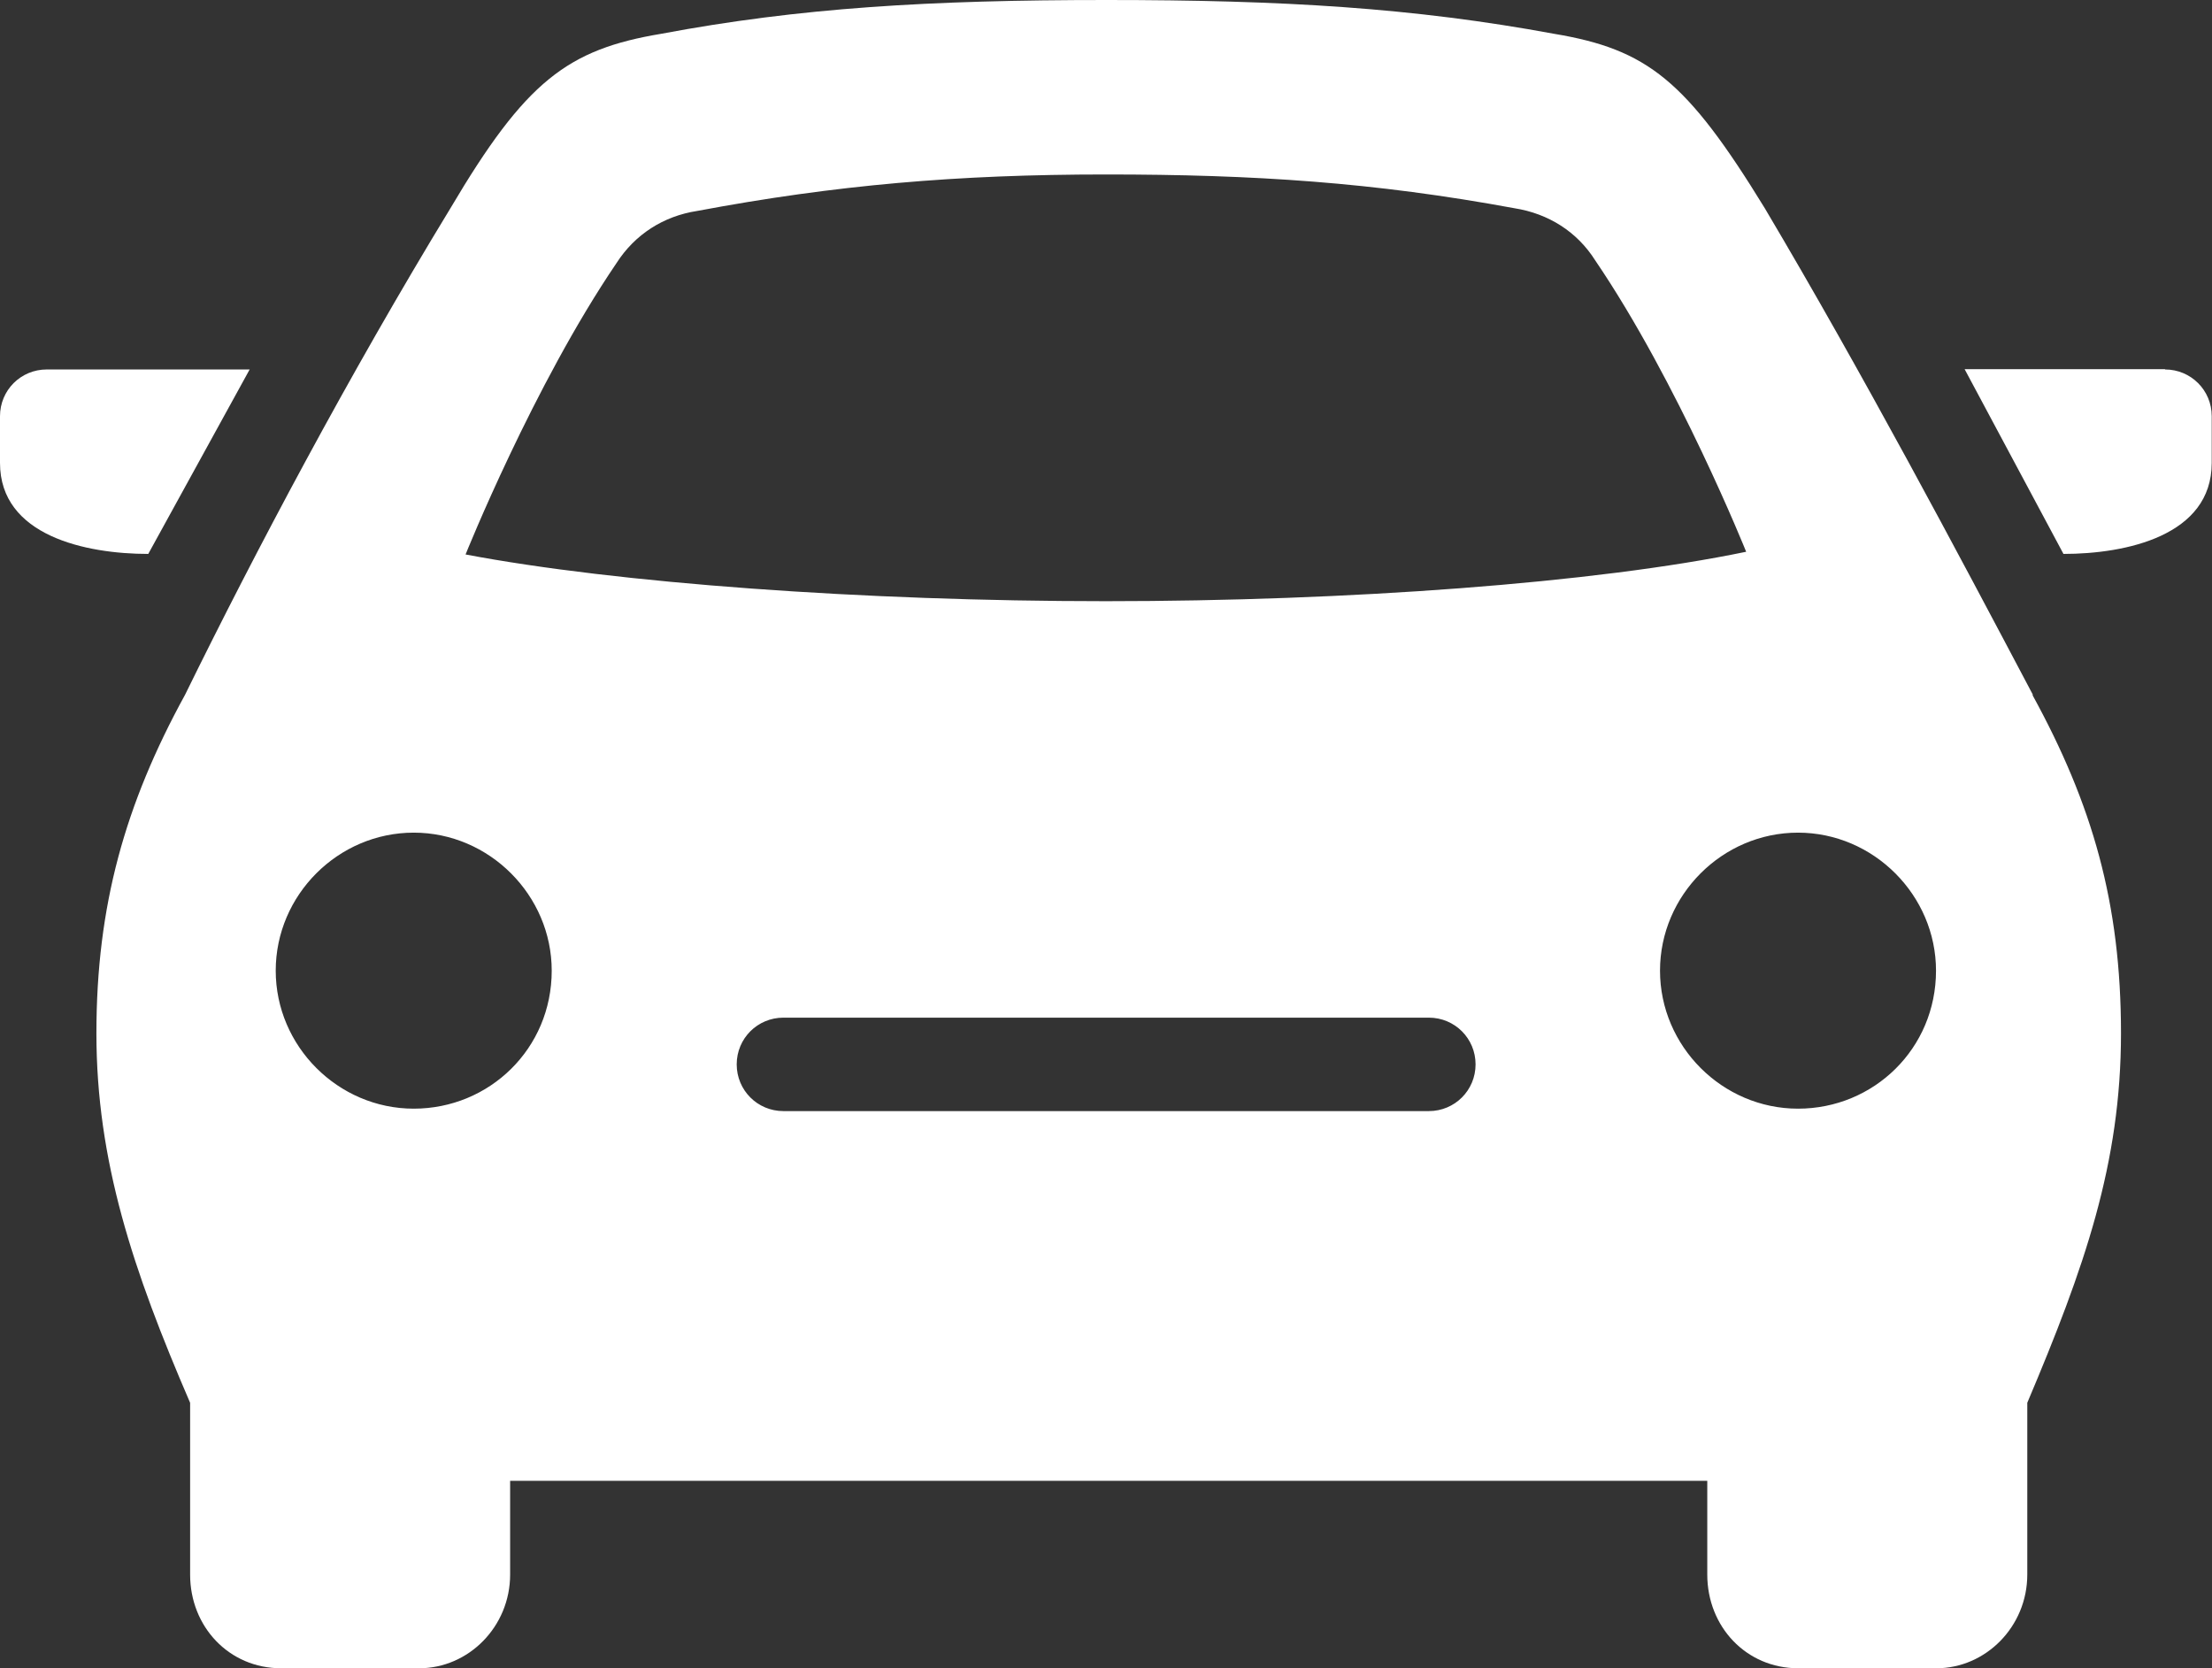 <svg xmlns="http://www.w3.org/2000/svg" id="Capa_1" data-name="Capa 1" viewBox="0 0 81.91 61.77"><rect x="0" y="0" width="81.91" height="61.77" fill="#333333" stroke="none"/><defs><style>      .cls-1 {        fill: #fff;      }    </style></defs><path class="cls-1" d="M80.17,13.68c.96,0,1.73,.77,1.73,1.73v1.73c0,2.7-3.18,3.37-5.49,3.37l-3.66-6.84h7.42Zm-4.91,12.05c2.22,4.05,3.28,7.71,3.28,12.53s-1.35,8.67-3.47,13.68v6.36c0,1.93-1.54,3.47-3.37,3.47h-5.11c-1.93,0-3.37-1.54-3.37-3.47v-3.47H18.89v3.47c0,1.93-1.54,3.47-3.37,3.47h-5.11c-1.93,0-3.37-1.54-3.37-3.47v-6.36c-2.12-4.91-3.47-8.96-3.47-13.68s1.06-8.48,3.28-12.53c2.6-5.3,6.07-11.85,9.83-18.02,2.79-4.72,4.34-5.88,7.81-6.46,5.11-.96,9.93-1.25,16.48-1.25s11.37,.29,16.57,1.25c3.47,.58,4.91,1.73,7.81,6.46,3.66,6.17,7.13,12.72,9.93,18.02Zm-54.83,10.21c0-2.79-2.31-5.11-5.11-5.11s-5.11,2.31-5.11,5.11,2.31,5.11,5.11,5.11,5.11-2.22,5.11-5.11Zm34.21,3.47c0-.96-.77-1.73-1.73-1.73H29.01c-.96,0-1.73,.77-1.73,1.73s.77,1.73,1.73,1.73h23.9c.96,0,1.73-.77,1.73-1.73Zm10.02-18.98s-2.51-6.26-5.59-10.79c-.67-1.06-1.73-1.73-2.99-1.93-5.2-.96-9.64-1.25-15.13-1.25s-10.02,.39-15.13,1.35c-1.25,.19-2.31,.87-2.99,1.93-3.08,4.53-5.59,10.79-5.59,10.79,5.59,1.06,14.74,1.73,23.71,1.73s18.12-.67,23.71-1.83Zm7.03,15.51c0-2.79-2.31-5.11-5.11-5.11s-5.11,2.31-5.11,5.11,2.31,5.11,5.11,5.11,5.11-2.22,5.11-5.11ZM9.25,13.68H1.73c-.96,0-1.73,.77-1.73,1.73v1.73c0,2.7,3.18,3.37,5.49,3.37l3.76-6.84Z"></path></svg>
